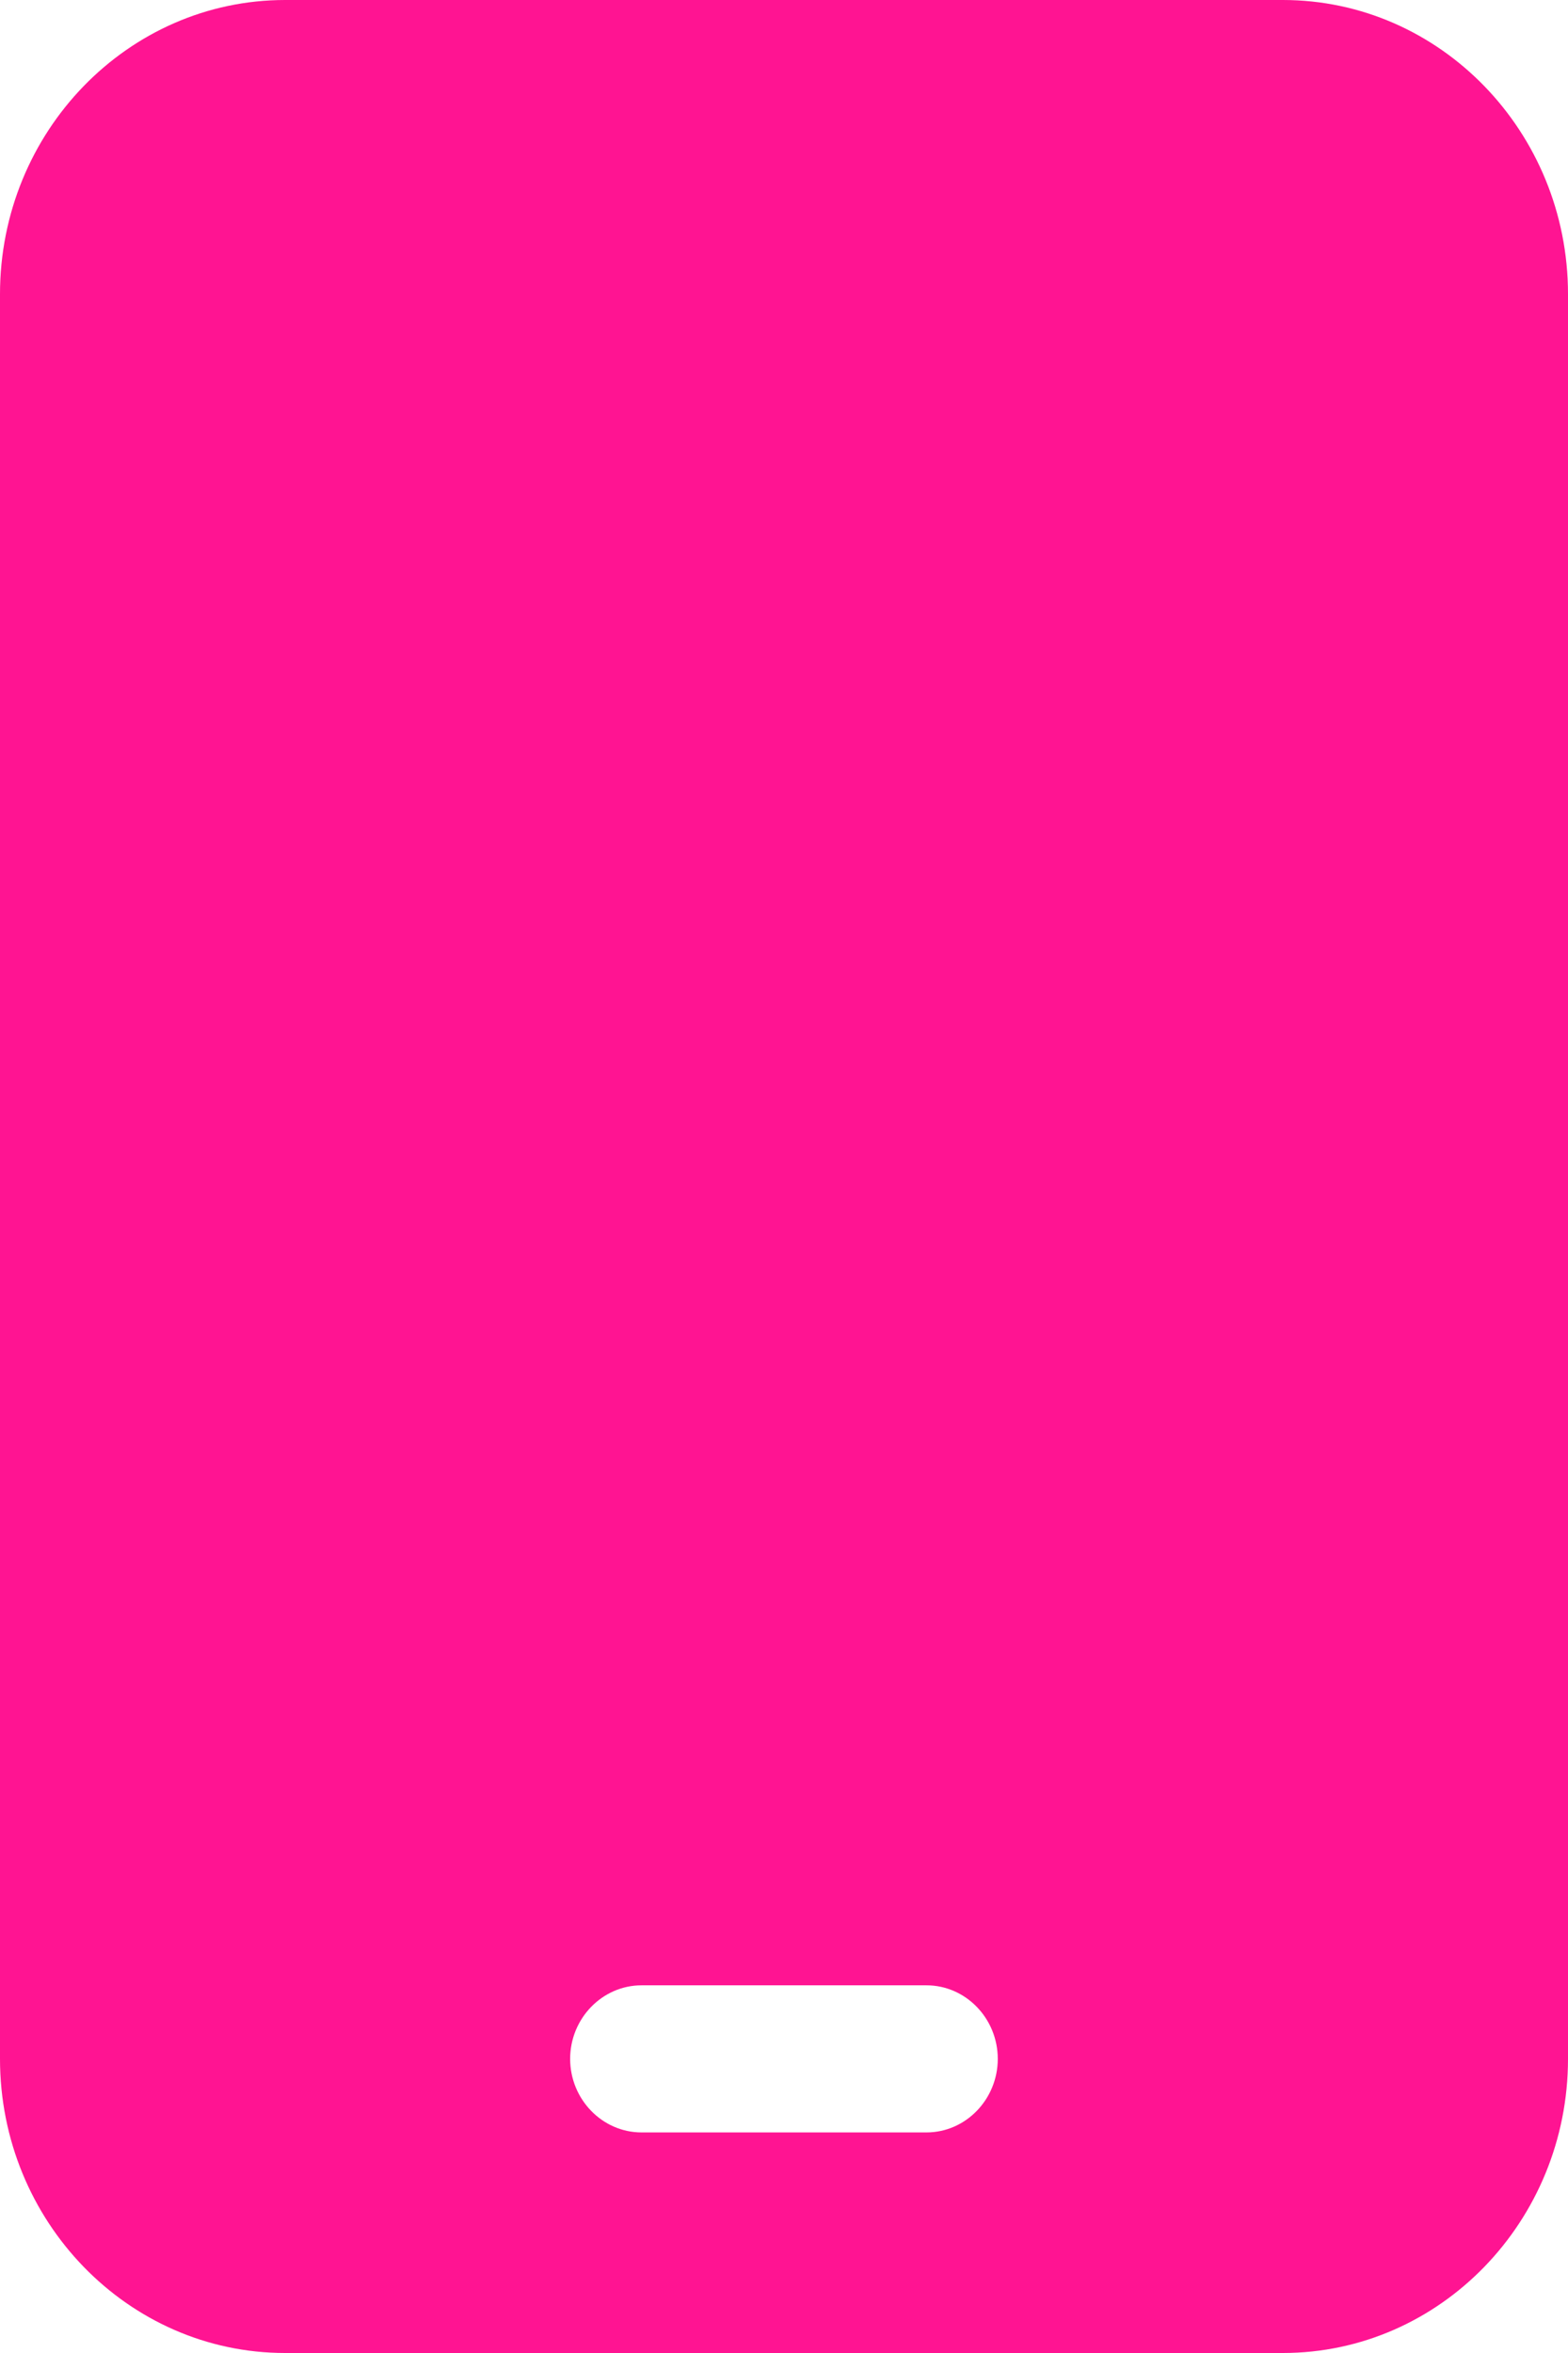 <svg width="18" height="27" viewBox="0 0 18 27" fill="none" xmlns="http://www.w3.org/2000/svg">
<path d="M3.273 0C1.468 0 0 1.513 0 3.375V23.625C0 25.486 1.468 27 3.273 27H14.727C16.532 27 18 25.486 18 23.625V3.375C18 1.513 16.532 0 14.727 0H3.273ZM7.364 22.781H10.636C11.086 22.781 11.454 23.161 11.454 23.625C11.454 24.089 11.086 24.469 10.636 24.469H7.364C6.914 24.469 6.545 24.089 6.545 23.625C6.545 23.161 6.914 22.781 7.364 22.781Z" fill="#FF1492"/>
</svg>
